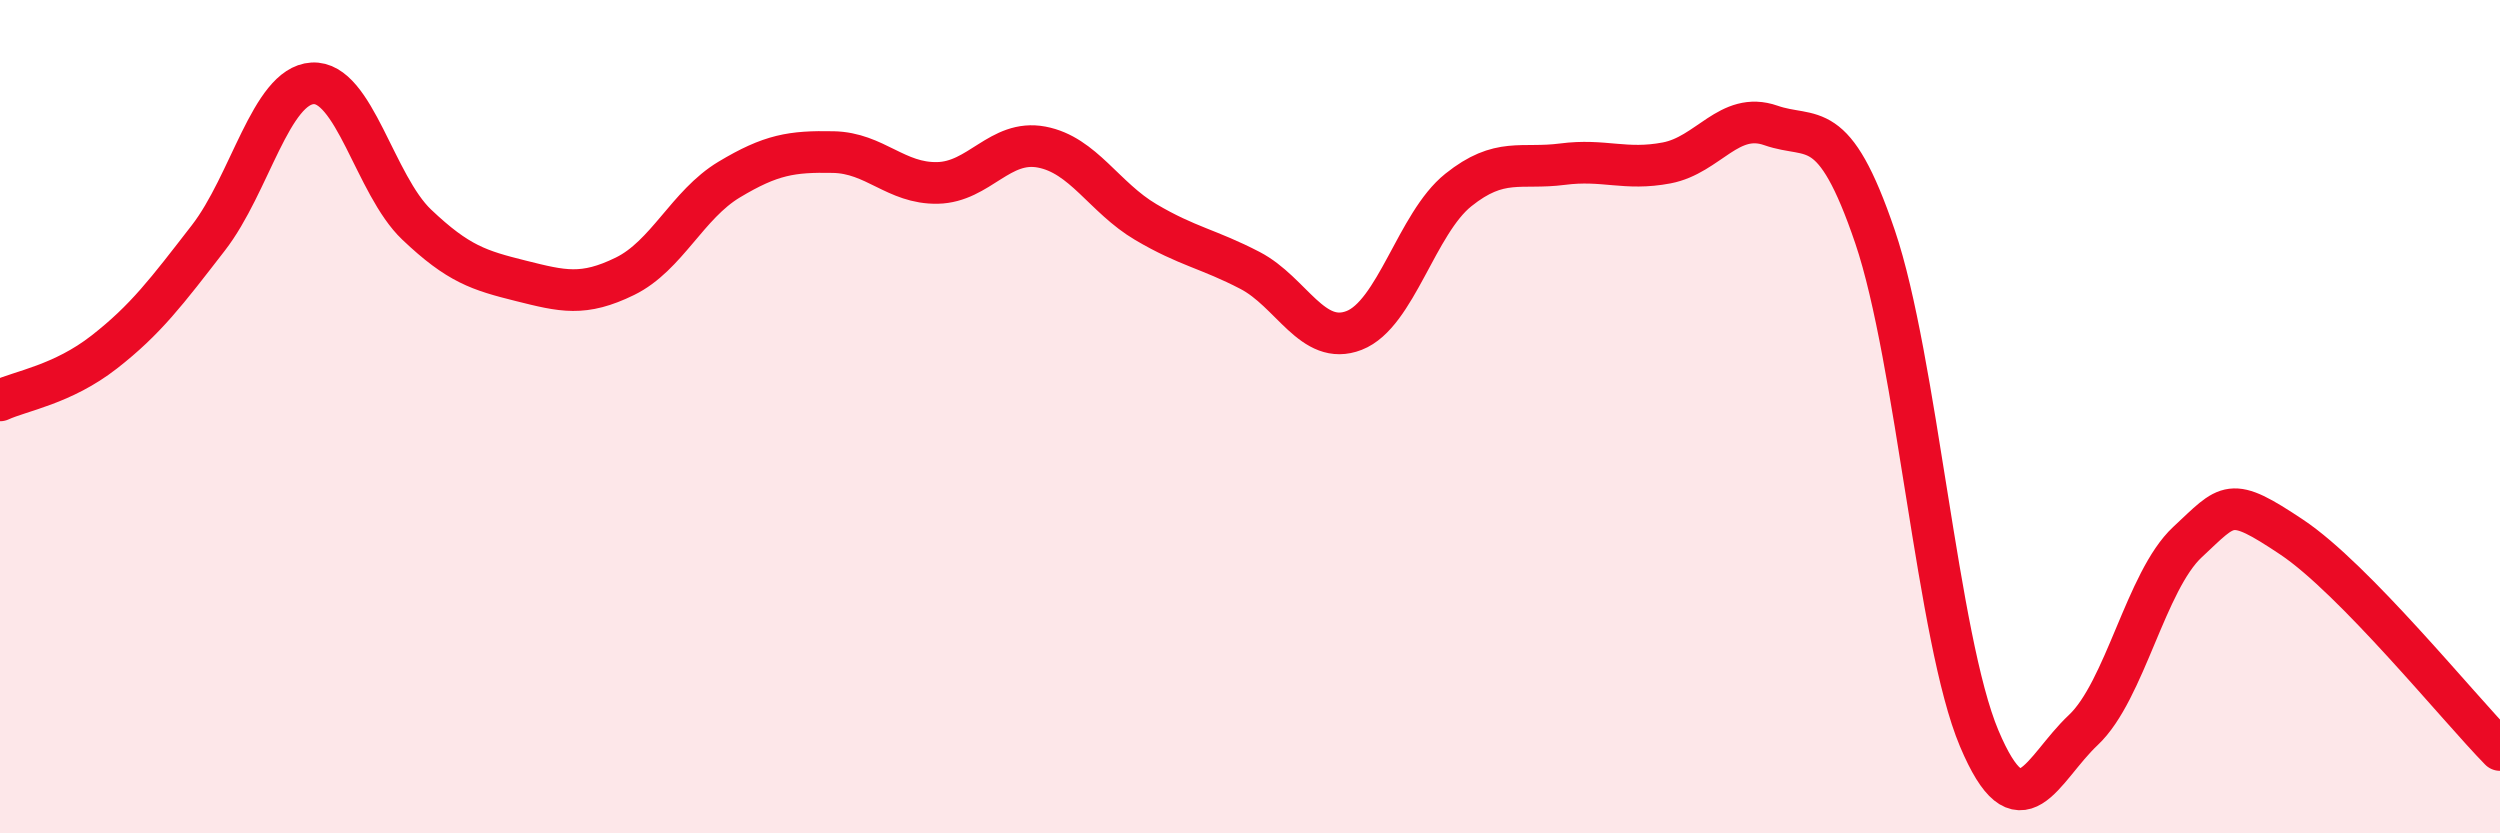 
    <svg width="60" height="20" viewBox="0 0 60 20" xmlns="http://www.w3.org/2000/svg">
      <path
        d="M 0,9.61 C 0.5,9.38 1.5,9.23 2.5,8.45 C 3.5,7.67 4,7 5,5.71 C 6,4.42 6.5,2.06 7.5,2 C 8.5,1.94 9,4.44 10,5.39 C 11,6.34 11.5,6.49 12.5,6.74 C 13.5,6.99 14,7.12 15,6.63 C 16,6.14 16.5,4.91 17.5,4.31 C 18.5,3.71 19,3.63 20,3.65 C 21,3.67 21.5,4.41 22.5,4.39 C 23.5,4.37 24,3.34 25,3.53 C 26,3.72 26.5,4.74 27.5,5.33 C 28.5,5.92 29,5.97 30,6.49 C 31,7.01 31.5,8.32 32.5,7.93 C 33.5,7.54 34,5.36 35,4.56 C 36,3.76 36.5,4.07 37.5,3.94 C 38.5,3.81 39,4.1 40,3.91 C 41,3.72 41.5,2.66 42.5,3.01 C 43.5,3.36 44,2.74 45,5.68 C 46,8.62 46.5,15.35 47.5,17.72 C 48.5,20.09 49,18.46 50,17.52 C 51,16.58 51.5,13.94 52.5,13.01 C 53.5,12.08 53.5,11.89 55,12.89 C 56.5,13.89 59,16.98 60,18L60 20L0 20Z"
        fill="#EB0A25"
        opacity="0.1"
        stroke-linecap="round"
        stroke-linejoin="round"
      />
      <path
        d="M 0,9.61 C 0.5,9.38 1.5,9.23 2.5,8.45 C 3.5,7.67 4,7 5,5.71 C 6,4.42 6.5,2.06 7.5,2 C 8.5,1.94 9,4.44 10,5.39 C 11,6.34 11.5,6.49 12.5,6.74 C 13.5,6.99 14,7.12 15,6.63 C 16,6.14 16.5,4.91 17.5,4.31 C 18.5,3.71 19,3.63 20,3.65 C 21,3.67 21.5,4.41 22.5,4.39 C 23.5,4.37 24,3.34 25,3.53 C 26,3.72 26.5,4.74 27.5,5.33 C 28.5,5.92 29,5.97 30,6.49 C 31,7.01 31.5,8.32 32.5,7.93 C 33.5,7.54 34,5.36 35,4.56 C 36,3.76 36.5,4.07 37.5,3.94 C 38.5,3.81 39,4.1 40,3.91 C 41,3.72 41.5,2.66 42.5,3.01 C 43.5,3.36 44,2.74 45,5.68 C 46,8.62 46.5,15.35 47.5,17.72 C 48.5,20.09 49,18.46 50,17.52 C 51,16.58 51.5,13.94 52.5,13.01 C 53.5,12.08 53.5,11.89 55,12.89 C 56.5,13.89 59,16.98 60,18"
        stroke="#EB0A25"
        stroke-width="1"
        fill="none"
        stroke-linecap="round"
        stroke-linejoin="round"
      />
    </svg>
  